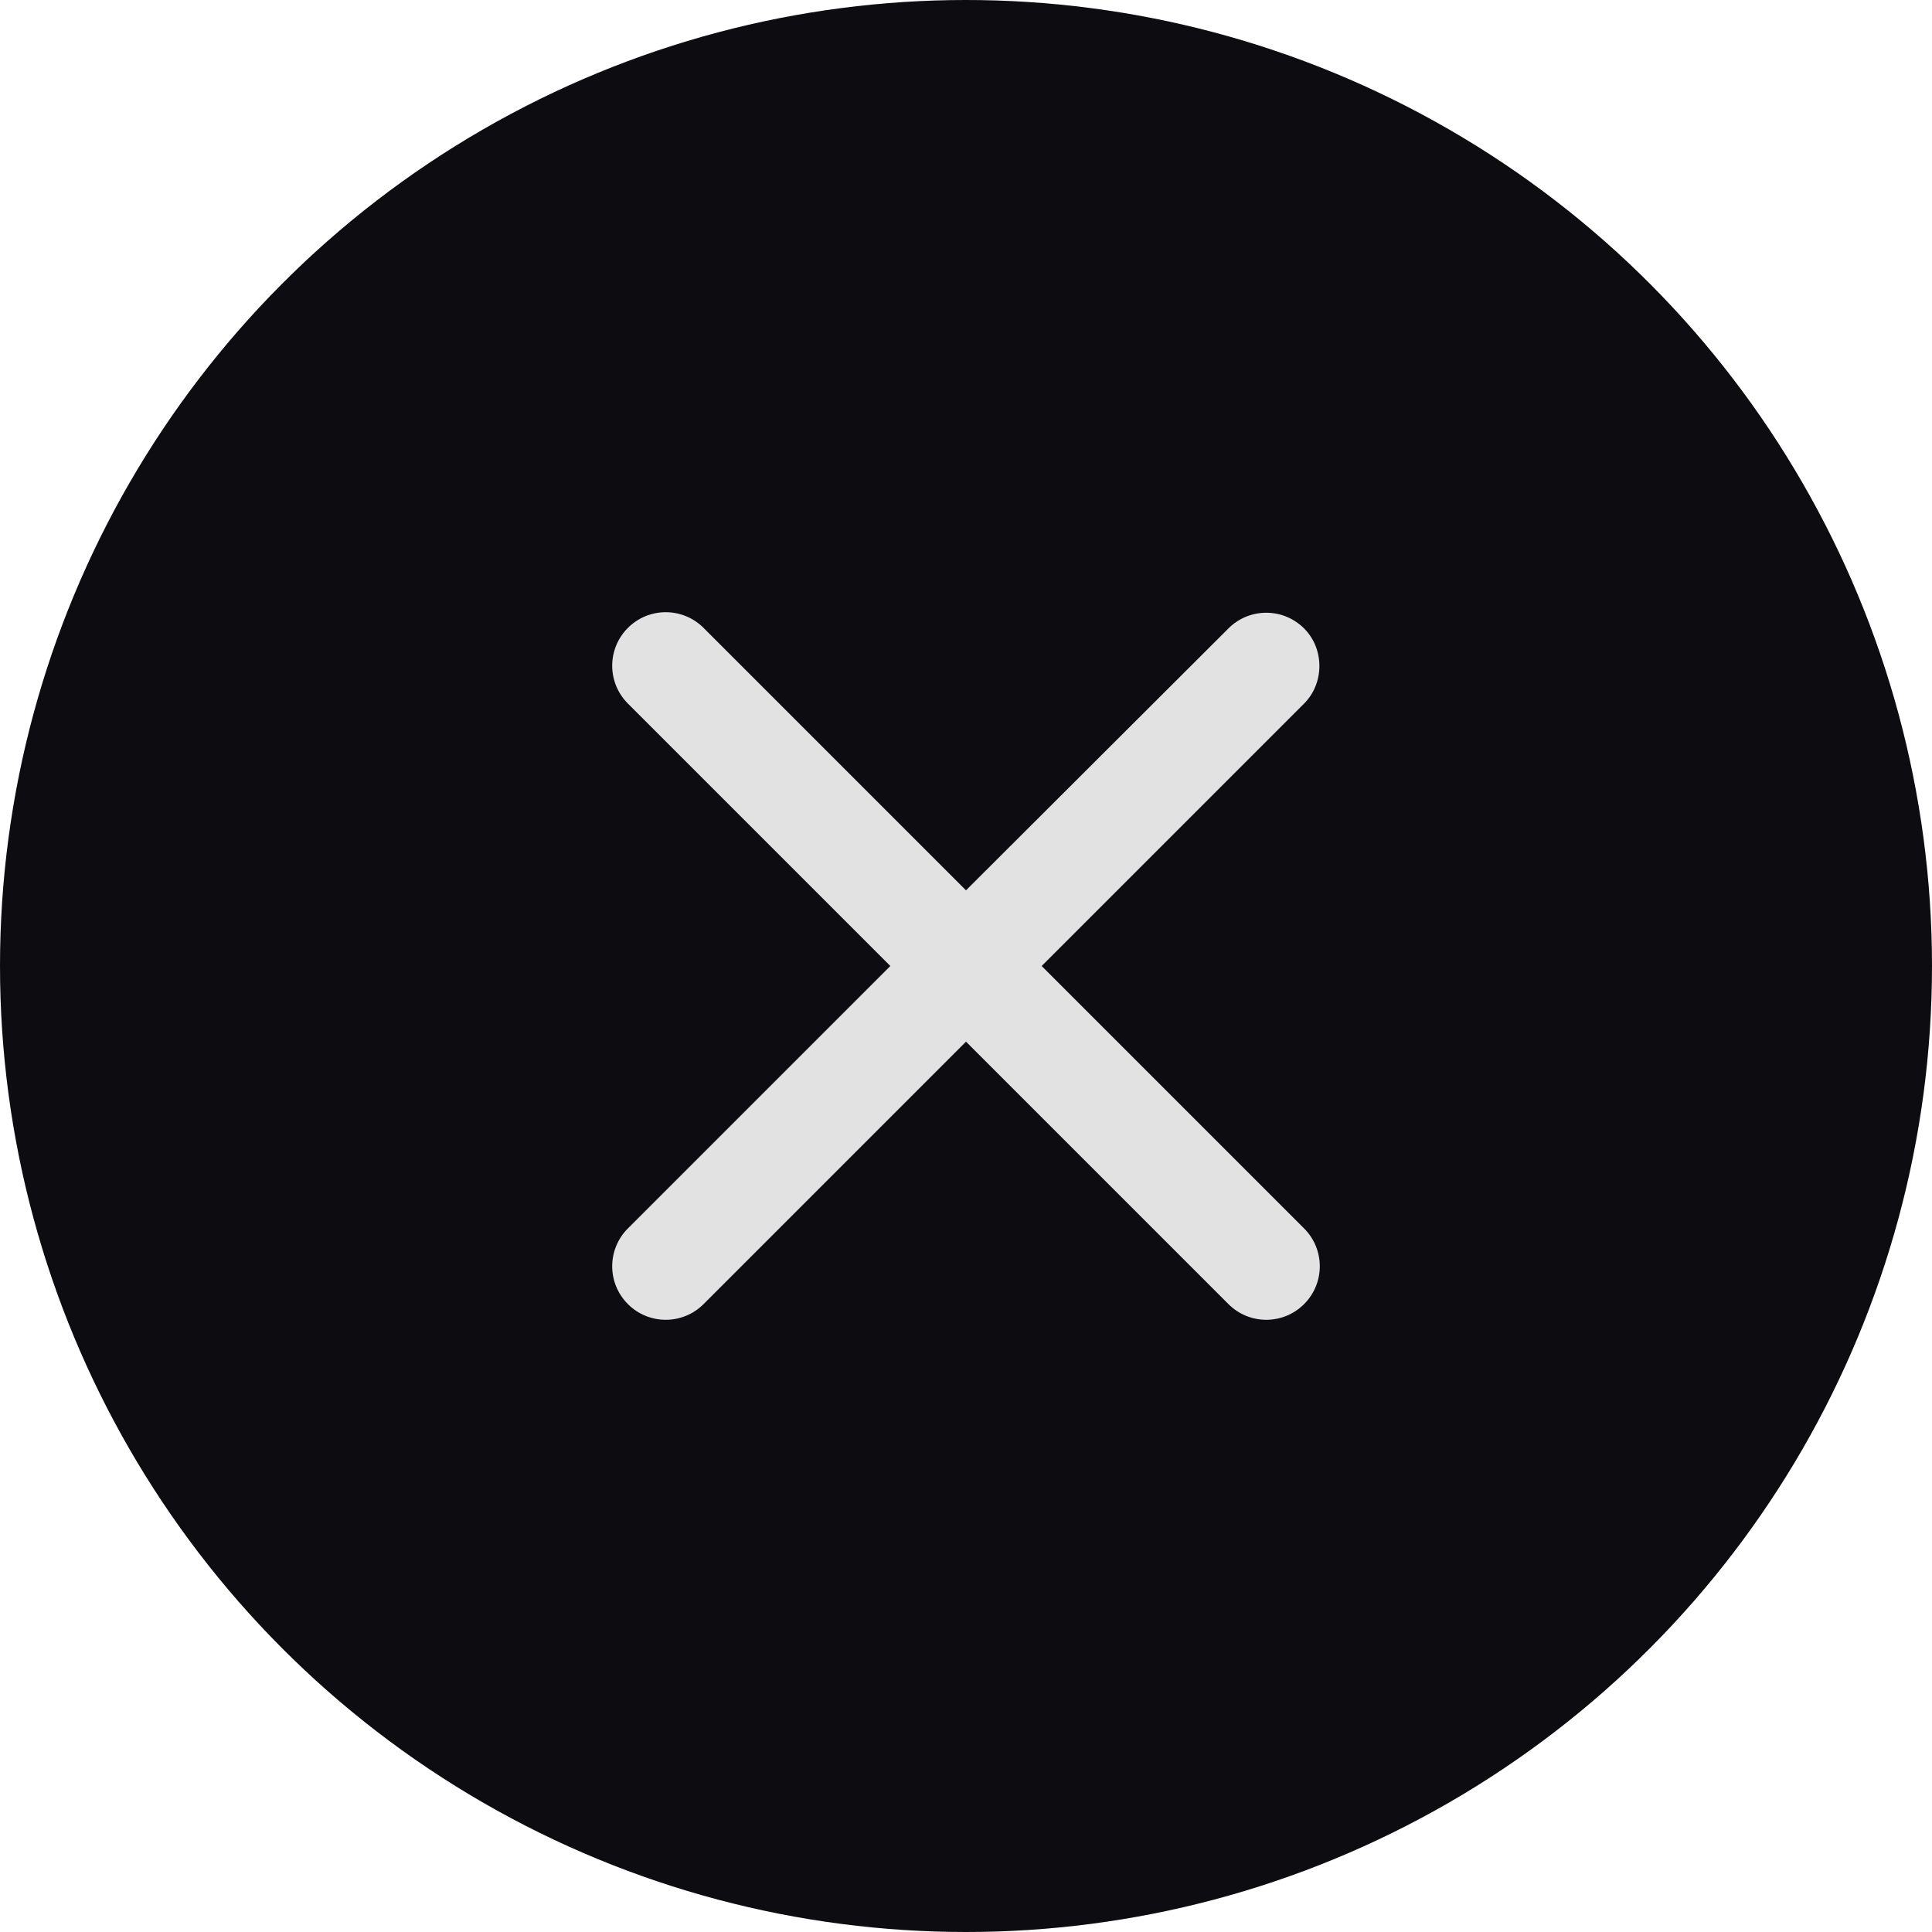 <svg width="36" height="36" viewBox="0 0 36 36" fill="none" xmlns="http://www.w3.org/2000/svg">
<circle cx="18" cy="18" r="18" fill="#0D0D11"/>
<path d="M24.3 11.71C23.91 11.32 23.28 11.32 22.89 11.71L18 16.59L13.11 11.7C12.72 11.31 12.09 11.31 11.7 11.7C11.31 12.09 11.31 12.72 11.7 13.11L16.59 18L11.7 22.89C11.31 23.28 11.31 23.91 11.7 24.3C12.09 24.69 12.72 24.69 13.11 24.3L18 19.41L22.89 24.3C23.28 24.69 23.91 24.69 24.3 24.3C24.69 23.91 24.69 23.28 24.3 22.89L19.41 18L24.3 13.11C24.68 12.73 24.68 12.09 24.3 11.71Z" fill="#E2E2E2"/>
</svg>

